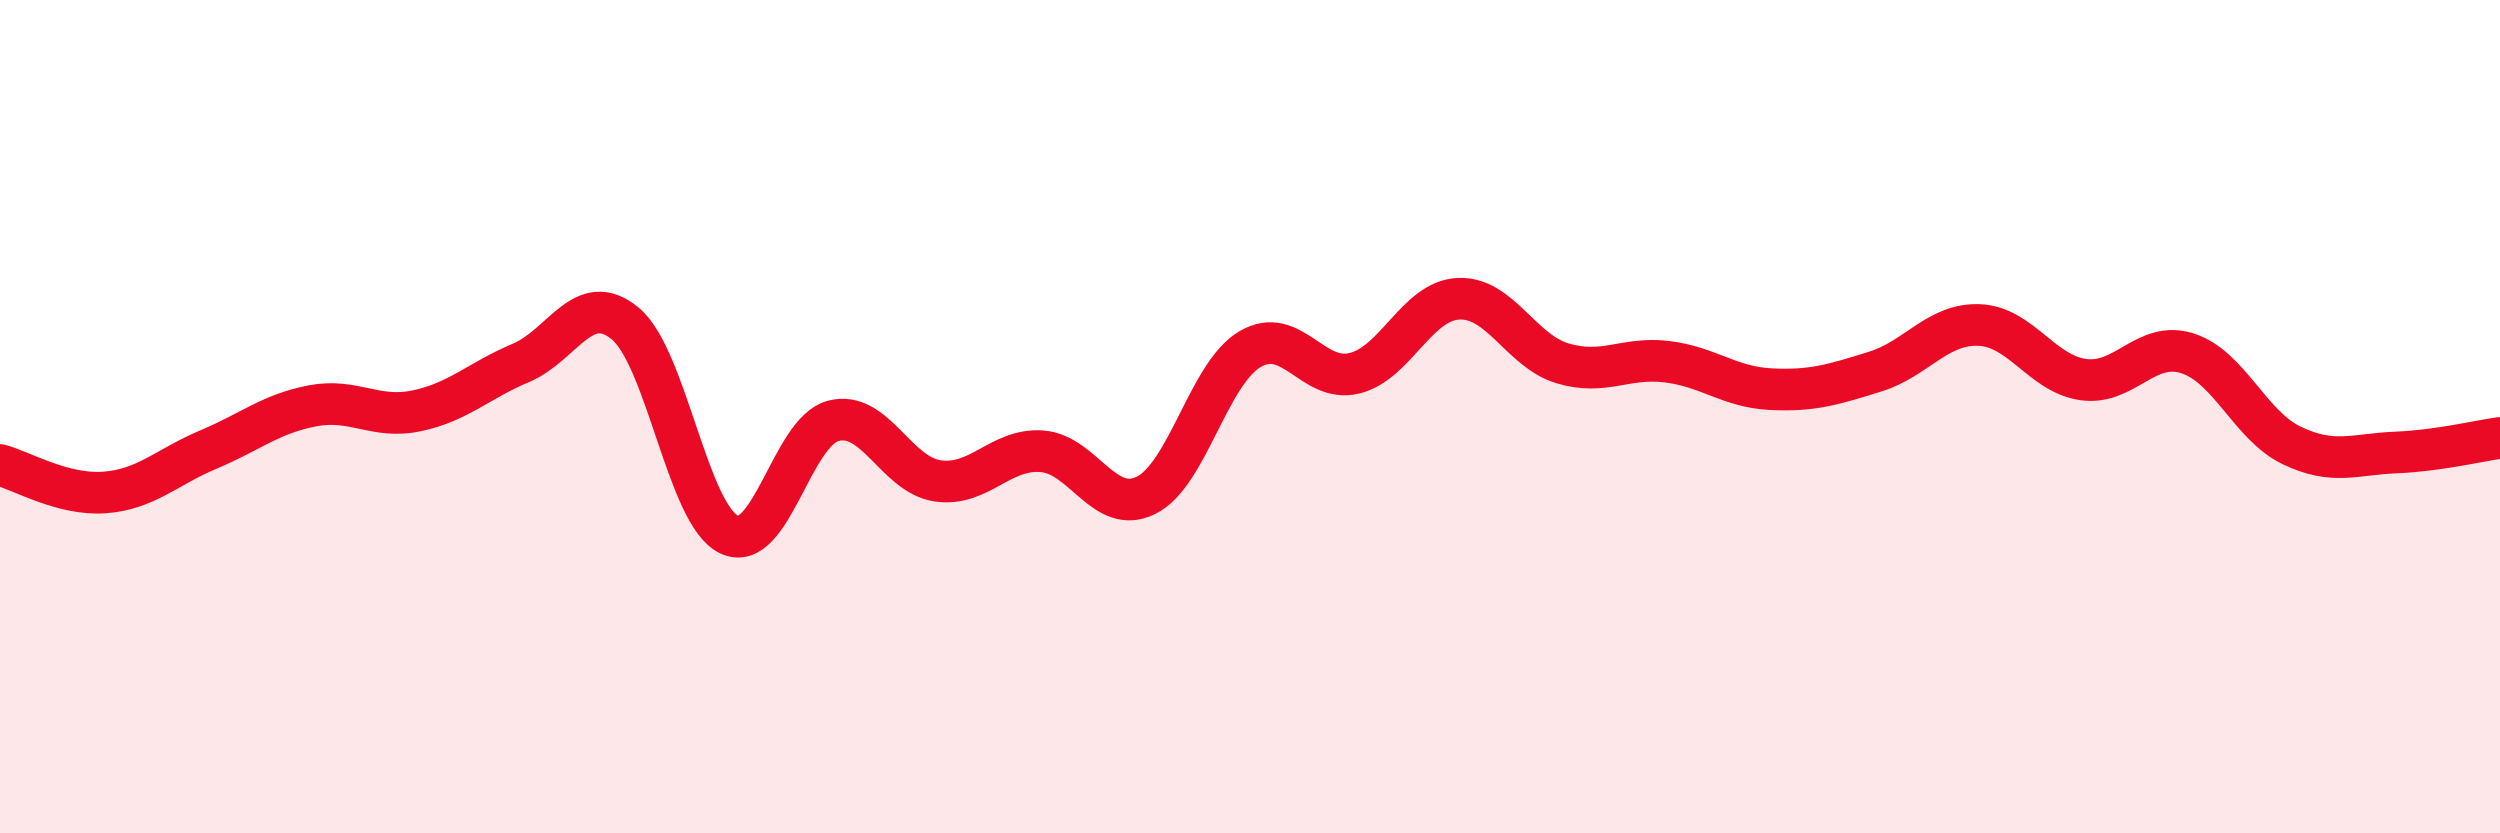 
    <svg width="60" height="20" viewBox="0 0 60 20" xmlns="http://www.w3.org/2000/svg">
      <path
        d="M 0,11.16 C 0.5,11.29 1.5,11.89 2.5,11.82 C 3.5,11.75 4,11.21 5,10.79 C 6,10.37 6.5,9.93 7.5,9.74 C 8.5,9.55 9,10.07 10,9.86 C 11,9.65 11.5,9.13 12.5,8.71 C 13.5,8.29 14,6.94 15,7.76 C 16,8.58 16.5,12.36 17.5,12.83 C 18.5,13.3 19,10.36 20,10.1 C 21,9.84 21.5,11.39 22.5,11.54 C 23.5,11.69 24,10.76 25,10.83 C 26,10.9 26.5,12.38 27.5,11.89 C 28.5,11.4 29,8.97 30,8.38 C 31,7.79 31.5,9.2 32.5,8.96 C 33.5,8.72 34,7.22 35,7.17 C 36,7.12 36.5,8.42 37.5,8.72 C 38.5,9.02 39,8.56 40,8.68 C 41,8.8 41.5,9.29 42.5,9.34 C 43.5,9.39 44,9.23 45,8.92 C 46,8.61 46.5,7.76 47.5,7.8 C 48.5,7.84 49,8.97 50,9.11 C 51,9.25 51.5,8.16 52.5,8.48 C 53.5,8.8 54,10.21 55,10.69 C 56,11.17 56.5,10.9 57.5,10.86 C 58.5,10.82 59.5,10.58 60,10.51L60 20L0 20Z"
        fill="#EB0A25"
        opacity="0.1"
        stroke-linecap="round"
        stroke-linejoin="round"
      />
      <path
        d="M 0,11.16 C 0.5,11.29 1.5,11.89 2.5,11.82 C 3.5,11.75 4,11.21 5,10.79 C 6,10.37 6.5,9.93 7.5,9.74 C 8.5,9.55 9,10.07 10,9.86 C 11,9.65 11.5,9.13 12.5,8.71 C 13.5,8.29 14,6.94 15,7.76 C 16,8.58 16.5,12.36 17.5,12.83 C 18.5,13.3 19,10.36 20,10.1 C 21,9.84 21.5,11.39 22.5,11.54 C 23.5,11.69 24,10.76 25,10.83 C 26,10.9 26.5,12.38 27.5,11.89 C 28.5,11.4 29,8.97 30,8.38 C 31,7.79 31.5,9.2 32.5,8.96 C 33.5,8.72 34,7.22 35,7.17 C 36,7.12 36.5,8.42 37.5,8.72 C 38.5,9.02 39,8.56 40,8.68 C 41,8.8 41.5,9.29 42.5,9.34 C 43.5,9.39 44,9.23 45,8.92 C 46,8.61 46.5,7.76 47.5,7.8 C 48.5,7.84 49,8.97 50,9.11 C 51,9.25 51.5,8.16 52.5,8.48 C 53.5,8.8 54,10.21 55,10.69 C 56,11.17 56.5,10.9 57.5,10.86 C 58.5,10.82 59.5,10.58 60,10.51"
        stroke="#EB0A25"
        stroke-width="1"
        fill="none"
        stroke-linecap="round"
        stroke-linejoin="round"
      />
    </svg>
  